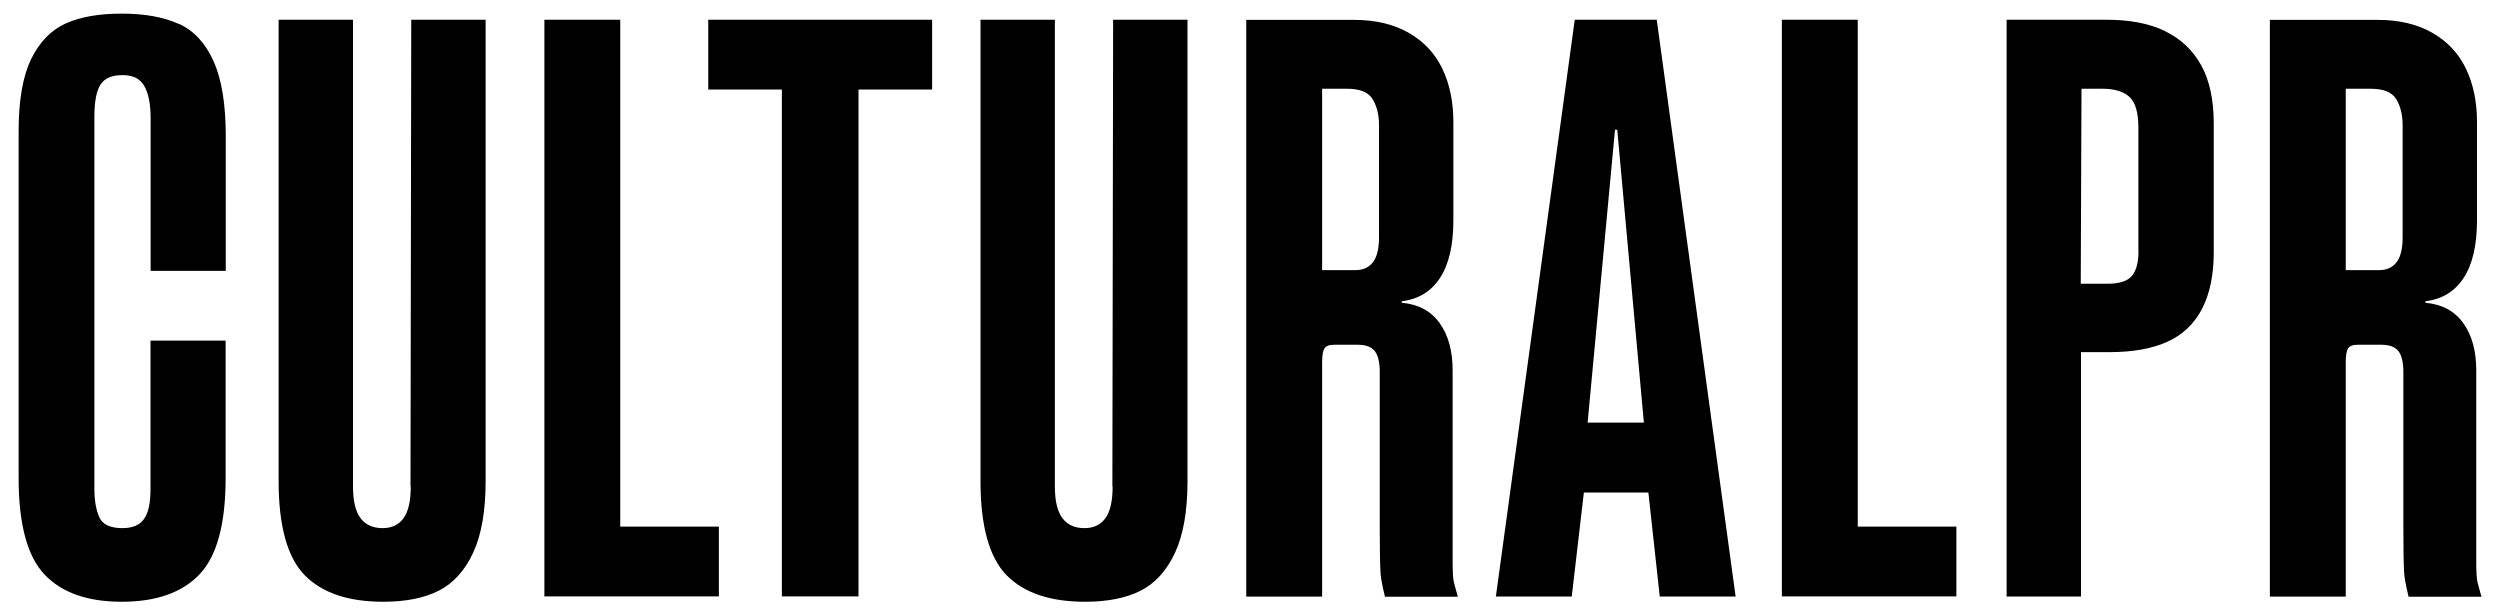<svg xmlns="http://www.w3.org/2000/svg" width="200" height="49.23"><path d="M14.29 1.91c-1.21-.55-2.73-.82-4.55-.82s-3.32.26-4.49.79c-1.17.53-2.09 1.48-2.76 2.85-.67 1.38-1 3.3-1 5.77v27.74c0 3.68.69 6.25 2.06 7.71 1.38 1.46 3.44 2.19 6.19 2.19s4.83-.73 6.22-2.19 2.09-4.03 2.09-7.71V27.25h-6.01v11.9c0 1.09-.17 1.88-.52 2.37-.34.49-.92.73-1.73.73-.97 0-1.59-.29-1.85-.88-.26-.59-.39-1.34-.39-2.28V9.35c0-1.21.16-2.07.49-2.58.32-.51.91-.76 1.76-.76s1.39.28 1.73.85c.34.57.52 1.44.52 2.61v12.2h6.01V10.86c0-2.51-.32-4.49-.97-5.95-.65-1.46-1.58-2.46-2.79-3.01ZM32.86 38.91c0 1.17-.19 2.02-.58 2.55-.39.53-.94.79-1.67.79-.77 0-1.36-.26-1.76-.79-.41-.53-.61-1.38-.61-2.55V1.58h-5.95v36.91c0 3.6.7 6.11 2.09 7.53 1.4 1.42 3.49 2.12 6.28 2.12 1.78 0 3.26-.29 4.43-.88 1.17-.59 2.09-1.6 2.76-3.04.67-1.44 1-3.35 1-5.74V1.58H32.9l-.06 37.33ZM49.62 1.58h-6.07V47.71h13.96v-5.58h-7.89V1.58zM62.55 1.58h-5.89v5.58h5.89v40.55h6.13V7.16h5.89V1.58H62.55zM89.01 38.91c0 1.17-.19 2.02-.58 2.55-.39.53-.94.79-1.67.79-.77 0-1.36-.26-1.76-.79-.41-.53-.61-1.38-.61-2.55V1.58h-5.95v36.91c0 3.6.7 6.11 2.09 7.53 1.4 1.42 3.49 2.12 6.28 2.12 1.78 0 3.26-.29 4.43-.88 1.17-.59 2.09-1.6 2.76-3.04.67-1.44 1-3.35 1-5.74V1.58h-5.95l-.06 37.33ZM116.21 44.86V29.62c0-1.54-.34-2.79-1.03-3.76-.69-.97-1.7-1.52-3.04-1.64v-.12c1.34-.16 2.36-.79 3.07-1.88.71-1.09 1.06-2.63 1.06-4.61V9.78c0-1.62-.29-3.04-.88-4.28-.59-1.23-1.49-2.19-2.7-2.88-1.21-.69-2.67-1.03-4.37-1.03H99.7v46.14h6.07V28.97c0-.53.06-.89.18-1.09.12-.2.38-.3.79-.3h1.88c.65 0 1.1.17 1.37.52.26.34.39.9.39 1.67v12.57c0 1.58.02 2.73.06 3.46.04.73.36 1.94.36 1.94h5.83s-.27-.93-.33-1.21c-.06-.28-.09-.83-.09-1.64Zm-5.89-34.66V19c0 .89-.16 1.55-.48 1.97-.32.42-.79.64-1.4.64h-2.67V7.1h2c1.01 0 1.69.27 2.03.82.34.55.52 1.24.52 2.09v.18ZM125.98 1.58l-6.31 46.14h6.07l.97-8.32h5.16l.91 8.32h6.07l-6.31-46.14h-6.56Zm1.03 32.23 2.19-23.43h.18l2.13 23.43h-4.49ZM148.62 1.58h-6.07V47.71h13.96v-5.58h-7.89V1.58zM173.21 2.49c-1.25-.61-2.81-.91-4.67-.91h-8.01v46.14h5.95V28.17h2.31c1.82 0 3.35-.27 4.58-.82 1.23-.55 2.16-1.43 2.79-2.64.63-1.21.94-2.73.94-4.55V9.9c0-1.9-.33-3.46-1-4.67s-1.63-2.12-2.88-2.73Zm-2.13 17.6c0 .89-.17 1.55-.52 1.97-.34.42-1 .64-1.97.64h-2.13l.06-15.6h1.7c.93 0 1.64.21 2.12.64s.73 1.24.73 2.46v9.9ZM198.1 44.86V29.62c0-1.54-.34-2.79-1.03-3.76-.69-.97-1.7-1.52-3.04-1.64v-.12c1.34-.16 2.36-.79 3.07-1.88.71-1.09 1.06-2.63 1.06-4.61V9.78c0-1.62-.29-3.04-.88-4.28-.59-1.23-1.49-2.19-2.7-2.88-1.21-.69-2.67-1.03-4.37-1.03h-8.62v46.14h6.07V28.97c0-.53.06-.89.18-1.09.12-.2.38-.3.79-.3h1.88c.65 0 1.1.17 1.37.52.26.34.39.9.39 1.67v12.57c0 1.58.02 2.73.06 3.46.04.73.36 1.94.36 1.94h5.83s-.27-.93-.33-1.21c-.06-.28-.09-.83-.09-1.64Zm-5.89-34.66V19c0 .89-.16 1.55-.48 1.97-.32.42-.79.64-1.4.64h-2.67V7.1h2c1.01 0 1.69.27 2.03.82.34.55.52 1.24.52 2.09v.18Z"></path></svg>